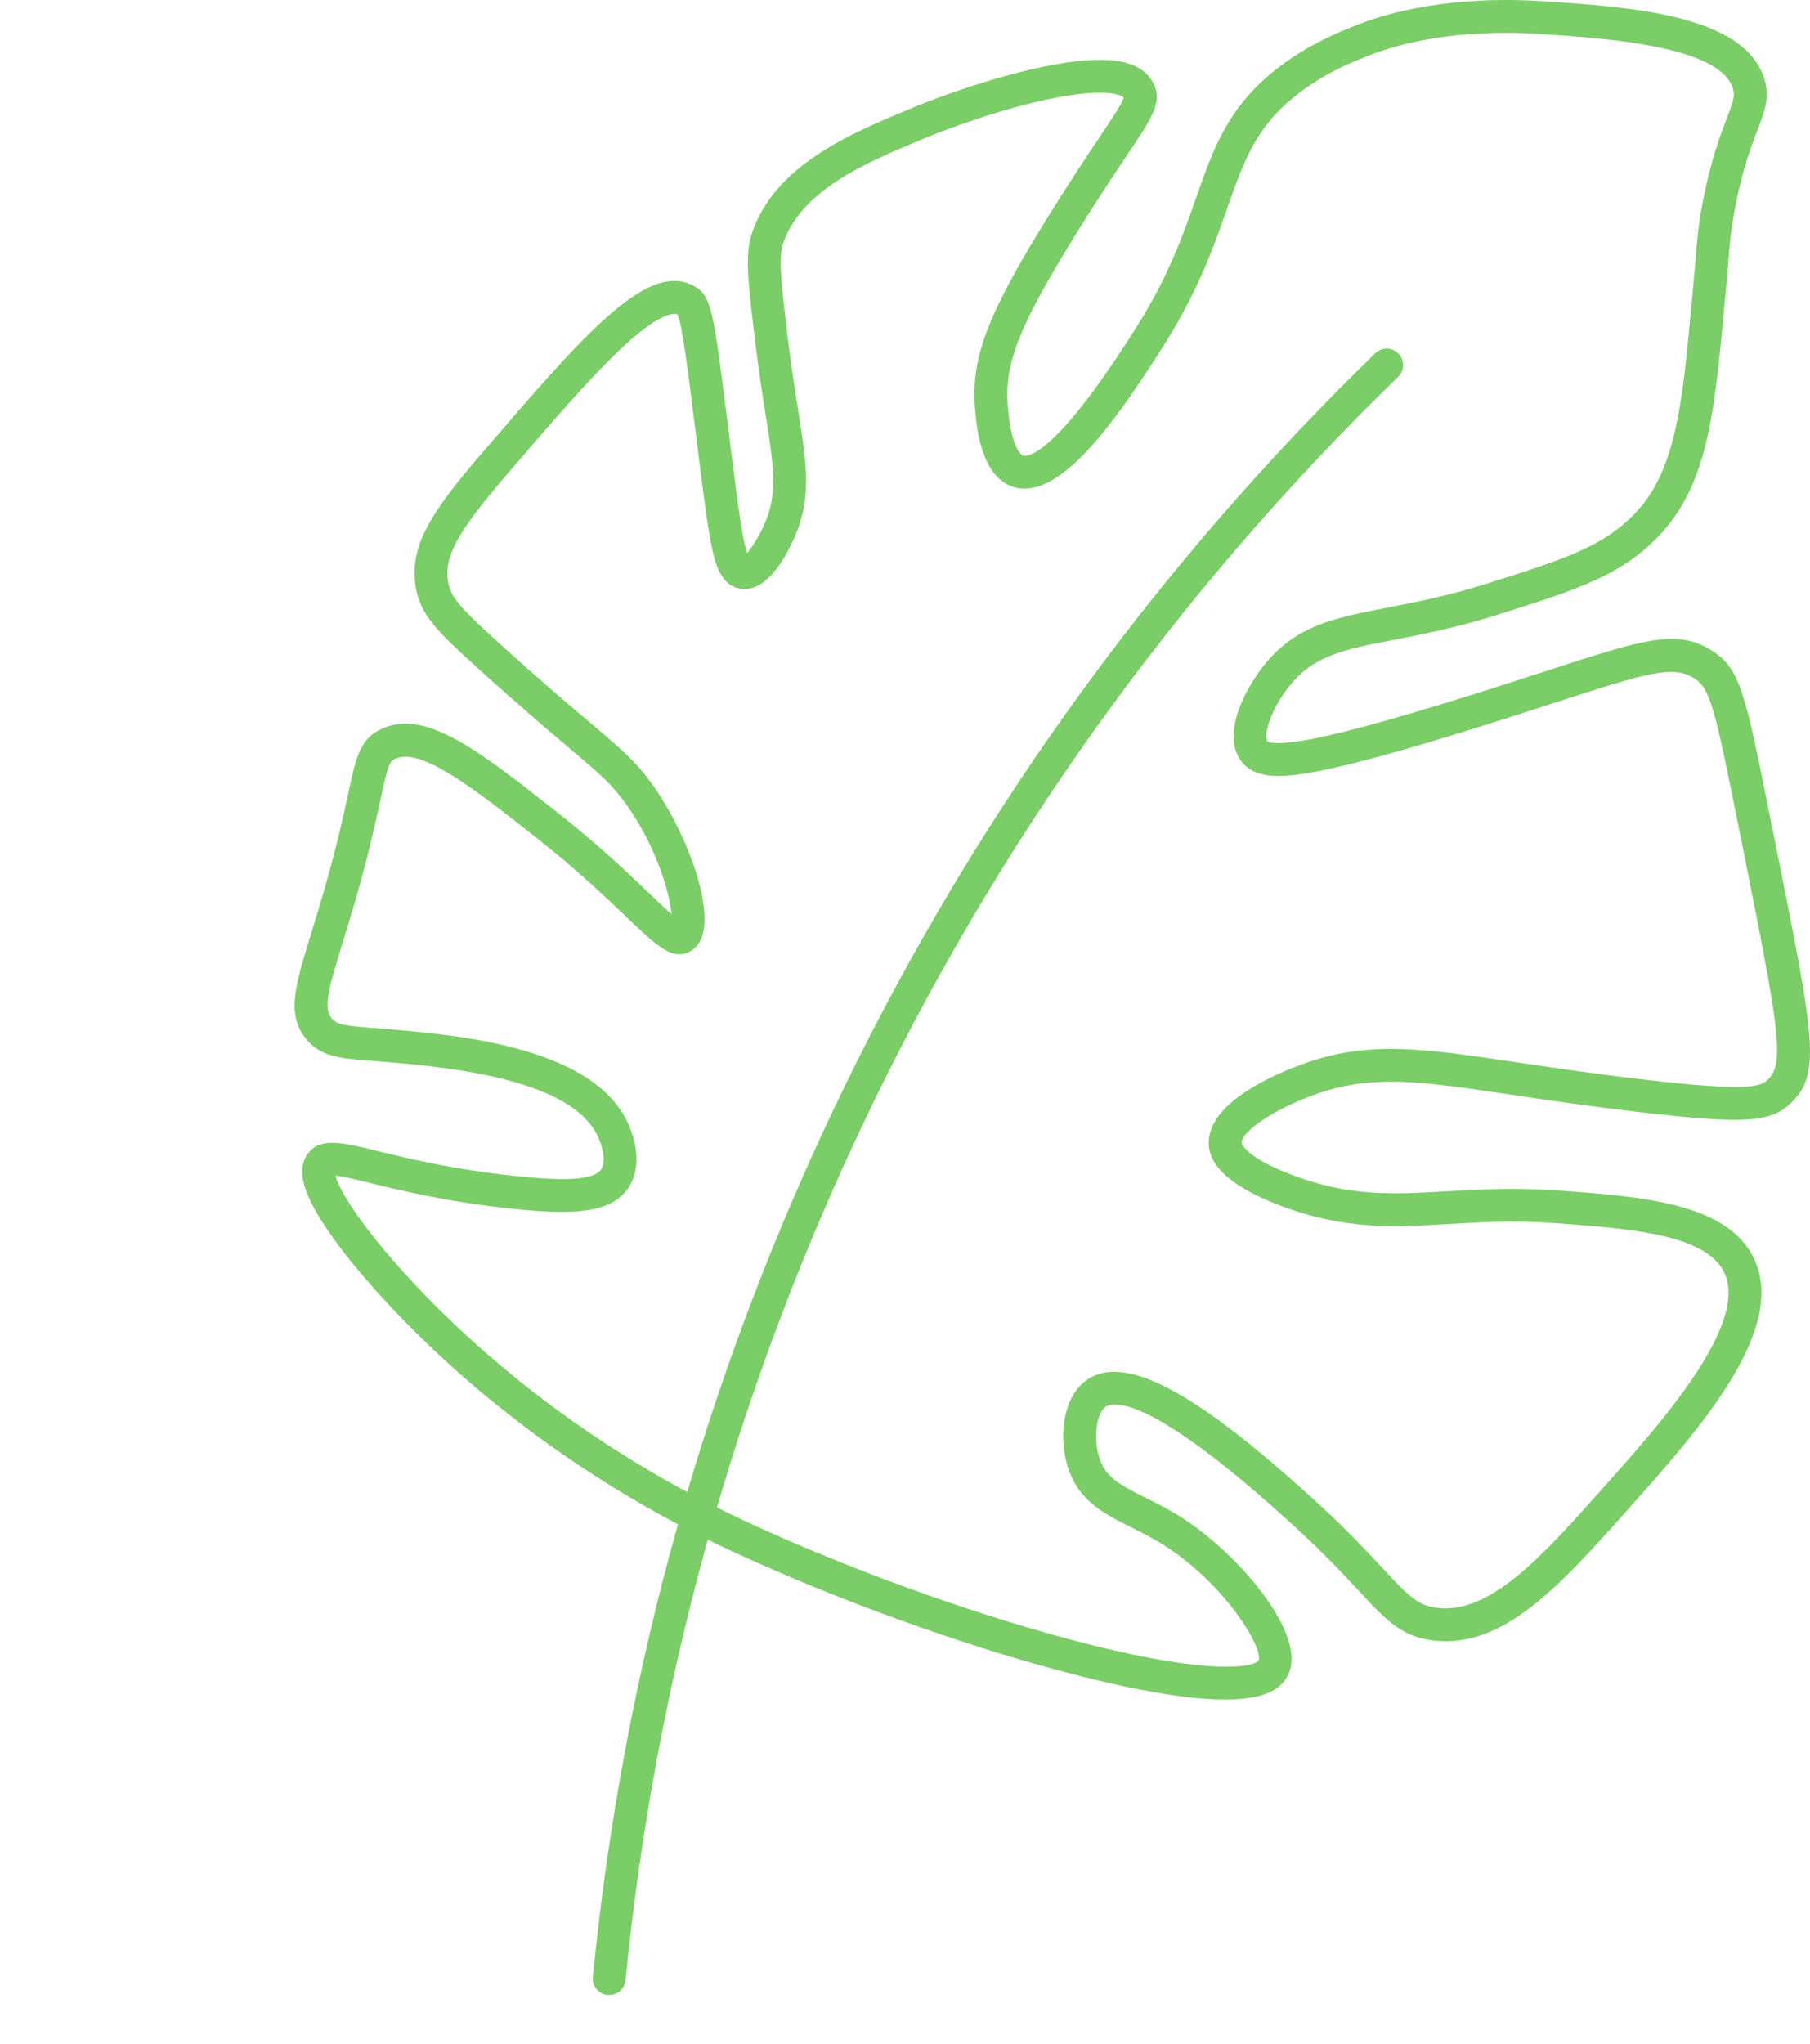   <svg xmlns="http://www.w3.org/2000/svg" viewBox="0 0 495.89 559.68" width="100%" style="vertical-align: middle; max-width: 100%; width: 100%;">
   <defs>
   </defs>
   <path d="m47.01,90.06c23.43-23.95,53.36-39.36,75.3-43.6,82.89-15.99,171.02,104.5,206.09,168.44,14.15,25.8,80.12,152.6,33.69,277.43-9.67,26-18.09,47.7-39.63,59.45-64.12,34.97-180.8-52.97-241.76-130.79C14.78,336.86-17.23,224.66,9.36,151.49c13.27-36.51,37.65-61.43,37.65-61.43Z" fill="transparent">
   </path>
   <path d="m486.24,230.09l-1.16-5.76c-7.03-35.04-8.3-41.35-16.26-46.28-9.52-5.89-18.42-3-44.84,5.58-5.86,1.9-12.5,4.06-20.3,6.51-23.36,7.32-38.47,11.39-47.54,12.81-7.7,1.2-8.88.09-8.89.08-1.22-1.69.94-9.01,6.42-15.64,6.58-7.97,14.73-9.55,28.23-12.16,7.64-1.48,17.16-3.33,28.45-6.89,22.13-7,34.33-10.86,44.89-22.39,12.71-13.88,14.57-33.84,17.13-61.46.18-1.93.36-3.89.55-5.89.21-2.26.37-4.26.52-6.16.42-5.31.75-9.51,2.06-16.19,1.97-10.1,4.28-16.14,5.98-20.55,2.04-5.34,3.52-9.2,1.8-14.42-5.7-17.27-36.67-19.35-59.28-20.86l-.84-.06c-25.8-1.73-42.91,3.17-50.82,6.25-4.88,1.9-13.98,5.44-22.95,12.55-13.03,10.33-17.03,21.73-21.66,34.93-3.71,10.58-7.91,22.56-17.63,37.48-.25.39-.57.88-.94,1.46-21.28,33.12-28.16,31.98-28.87,31.74-.14-.05-3.24-1.23-4.21-13.91-.88-11.56,3.42-22.21,19.15-47.48,5.72-9.2,10.19-15.86,13.45-20.72,7.3-10.89,10.03-14.97,7.14-20.18-3.53-6.36-13.04-7.7-29.91-4.22-13,2.68-27.39,7.7-36.52,11.5-16.63,6.93-37.32,15.55-43.5,34.46-1.87,5.71-.93,13.43,1.13,30.35.89,7.37,1.86,13.46,2.71,18.83,2.29,14.51,3.45,21.8-.37,30.31-1.5,3.34-3.36,6.22-4.68,7.69-1.43-4.25-2.85-15.66-4.72-30.63l-.52-4.18c-4.08-32.49-4.5-35.89-9.74-38.49-12.74-6.31-29.87,13.64-58.25,46.68-13.4,15.6-19.44,24.97-17.54,36.06,1.32,7.71,5.96,12.17,17.27,22.4,11.54,10.43,19.25,16.95,24.87,21.7,8.37,7.08,11.5,9.72,15.45,15.23,8.08,11.28,11.92,23.99,12.49,30.17-1.75-1.52-4.01-3.68-6.23-5.8-5.8-5.54-13.74-13.13-24.92-21.94-21.78-17.16-36.16-28.5-48.24-23.02-5.98,2.71-7.05,7.7-9.19,17.64-1.29,6.01-3.06,14.23-6.49,26.17-1.3,4.53-2.53,8.52-3.61,12.03-4.45,14.41-6.9,22.35-1.51,29.03,4.05,5.01,9.62,5.43,17.33,6,1.13.08,2.34.17,3.63.28,16.25,1.37,50.07,4.22,58.53,19.5,1.75,3.15,2.85,7.71,1.45,9.96-2.27,3.61-13.73,2.9-23.46,1.87-17.07-1.79-29.36-4.79-37.49-6.77-10.26-2.51-15.92-3.89-19.38.56-3.51,4.51-1.38,11.67,6.9,23.23,6.37,8.88,15.8,19.42,26.57,29.69,24.77,23.61,49.9,39.17,67.86,48.68-11.37,40.42-19.17,81.85-23.32,123.99-.24,2.47,1.56,4.67,4.04,4.92.15.01.29.02.44.02,2.29,0,4.25-1.74,4.48-4.06,4.04-41,11.58-81.32,22.54-120.68,5.59,2.76,10.07,4.76,13.09,6.11,28.52,12.76,62.01,24.5,89.58,31.41,18.37,4.6,30.69,6.28,39.02,6.28,12.02,0,15.73-3.51,17.33-6.82,5.32-11.09-13.75-33.06-28.7-42.72-3.73-2.41-7.28-4.19-10.42-5.75-6.82-3.41-10.46-5.4-12.28-9.97-2.14-5.37-1.35-13.21,1.5-15,2.24-1.39,12.65-3.08,52.7,33.84,7.55,6.97,12.56,12.36,16.59,16.7,7.46,8.02,11.56,12.44,20.25,13.52,19.2,2.42,34.77-15,52.79-35.15,19.95-22.3,44.77-50.06,35.03-69.73-7.41-14.96-30.71-16.68-53.25-18.34-11.87-.88-21.81-.31-30.59.2-15.02.86-26.87,1.54-42.77-4.54-12.68-4.86-13.62-8.56-13.63-8.61-.18-3.22,9.23-9.45,20.14-13.34,15.66-5.58,28.44-3.69,53.89.09,9.93,1.47,21.18,3.13,35.23,4.77,28.4,3.3,35.73,2.85,41.31-2.56,8.33-8.1,6.38-17.85-4.49-71.94Zm-1.78,65.48c-2.24,2.18-5.82,3.36-34,.08-13.91-1.62-25.09-3.28-34.95-4.74-26.08-3.86-40.45-5.99-58.23.35-8.07,2.87-26.77,10.8-26.1,22.33.35,6.15,6.88,11.7,19.39,16.49,17.7,6.78,31.05,6.01,46.51,5.12,8.91-.51,18.13-1.04,29.41-.21,20.02,1.48,40.71,3.01,45.84,13.36,7.04,14.22-17.46,41.61-33.67,59.74-16.33,18.27-30.44,34.03-44.97,32.22-5.2-.65-7.52-2.92-14.77-10.72-3.91-4.22-9.27-9.99-17.08-17.18-33.34-30.74-52.94-41.49-63.56-34.86-7.4,4.62-8.62,17.15-5.1,25.96,3.17,7.97,9.71,11.23,16.62,14.69,3.07,1.53,6.24,3.12,9.55,5.26,16.66,10.76,26.85,28.1,25.48,31.25-1.03,1.66-11.85,4.37-46.9-4.5-26.91-6.81-59.53-18.28-87.25-30.68-3.2-1.43-8.1-3.62-14.25-6.7,10.48-35.84,23.81-70.86,39.93-104.84,36.38-76.69,85.73-145.59,146.7-204.79,1.78-1.73,1.82-4.58.09-6.36-1.73-1.79-4.58-1.83-6.36-.1-61.74,59.95-111.72,129.73-148.56,207.39-16.07,33.89-29.4,68.78-39.95,104.48-17.32-9.32-40.94-24.19-64.19-46.35-19.8-18.89-30.88-34.8-32.17-40.29,2.09.19,5.96,1.14,9.73,2.06,8.37,2.04,21.02,5.13,38.68,6.99,16.78,1.76,27.4,1.33,32.03-6.05,3.68-5.87,1.79-13.72-1.2-19.11-10.79-19.47-46.47-22.48-65.65-24.1-1.32-.11-2.55-.2-3.71-.29-7.1-.52-9.52-.85-11-2.67-2.28-2.83-.7-8.4,3.11-20.72,1.09-3.56,2.34-7.59,3.66-12.21,3.51-12.23,5.32-20.63,6.64-26.76,2-9.32,2.46-10.59,4.11-11.33,7.09-3.22,21.85,8.42,38.95,21.89,10.84,8.55,18.6,15.96,24.27,21.38,8.59,8.2,12.9,12.32,17.84,9.32,1.18-.72,2.71-2.2,3.33-5.23,1.98-9.68-5.59-28.61-13.9-40.21-4.6-6.42-8.47-9.69-16.95-16.86-5.58-4.72-13.21-11.17-24.64-21.51-11.56-10.45-13.72-13.03-14.44-17.24-1.16-6.79,2.46-13.49,15.5-28.67,12.41-14.46,23.13-26.94,31.84-35.13,10.52-9.88,14.36-9.81,15.49-9.39,1.23,2.32,2.85,15.28,4.9,31.58l.52,4.18c1.64,13.11,2.72,21.77,3.91,27.52.84,4.11,2.26,10.98,7.96,11.82,6.54.97,11.6-6.99,14.67-13.84,4.91-10.95,3.46-20.15,1.05-35.4-.84-5.29-1.79-11.3-2.67-18.51-1.78-14.6-2.75-22.65-1.51-26.46,4.91-14.99,22.7-22.41,38.41-28.95,8.74-3.64,22.5-8.45,34.87-11,14.23-2.93,19.26-1.3,20.14-.34-.36,1.52-3.29,5.89-6.66,10.92-3.29,4.91-7.8,11.65-13.61,20.97-16.94,27.22-21.53,39.09-20.48,52.92.35,4.65,1.43,18.79,10.32,21.76,1.07.36,2.15.53,3.26.53,11.32,0,24.47-17.92,36.04-35.93.36-.56.66-1.04.91-1.42,10.32-15.83,14.9-28.9,18.58-39.41,4.51-12.86,7.77-22.15,18.76-30.86,7.91-6.27,15.87-9.37,20.63-11.22,7.2-2.8,22.88-7.26,46.95-5.65l.84.06c8.31.56,20.19,1.35,30.47,3.45,10.28,2.09,18.96,5.49,20.86,11.25.69,2.08.19,3.56-1.66,8.38-1.7,4.45-4.28,11.17-6.41,22.04-1.4,7.19-1.77,11.84-2.19,17.22-.15,1.85-.3,3.8-.51,6.01-.19,2.01-.37,3.97-.55,5.91-2.4,25.87-4.14,44.57-14.8,56.21-8.94,9.75-19.65,13.14-40.98,19.88-10.79,3.42-19.64,5.13-27.44,6.64-14.41,2.79-24.83,4.81-33.46,15.27-4.8,5.81-12.39,18.85-6.79,26.63,3.58,4.98,10.57,4.65,17.59,3.55,9.52-1.49,25.05-5.65,48.84-13.12,7.85-2.46,14.51-4.62,20.39-6.53,24.85-8.07,31.59-10.04,37.33-6.48,4.51,2.79,5.71,8.21,12.17,40.39l1.16,5.77c9.78,48.71,11.69,59.18,7.04,63.7Z" fill="rgb(123,205,103)">
   </path>
  </svg>
